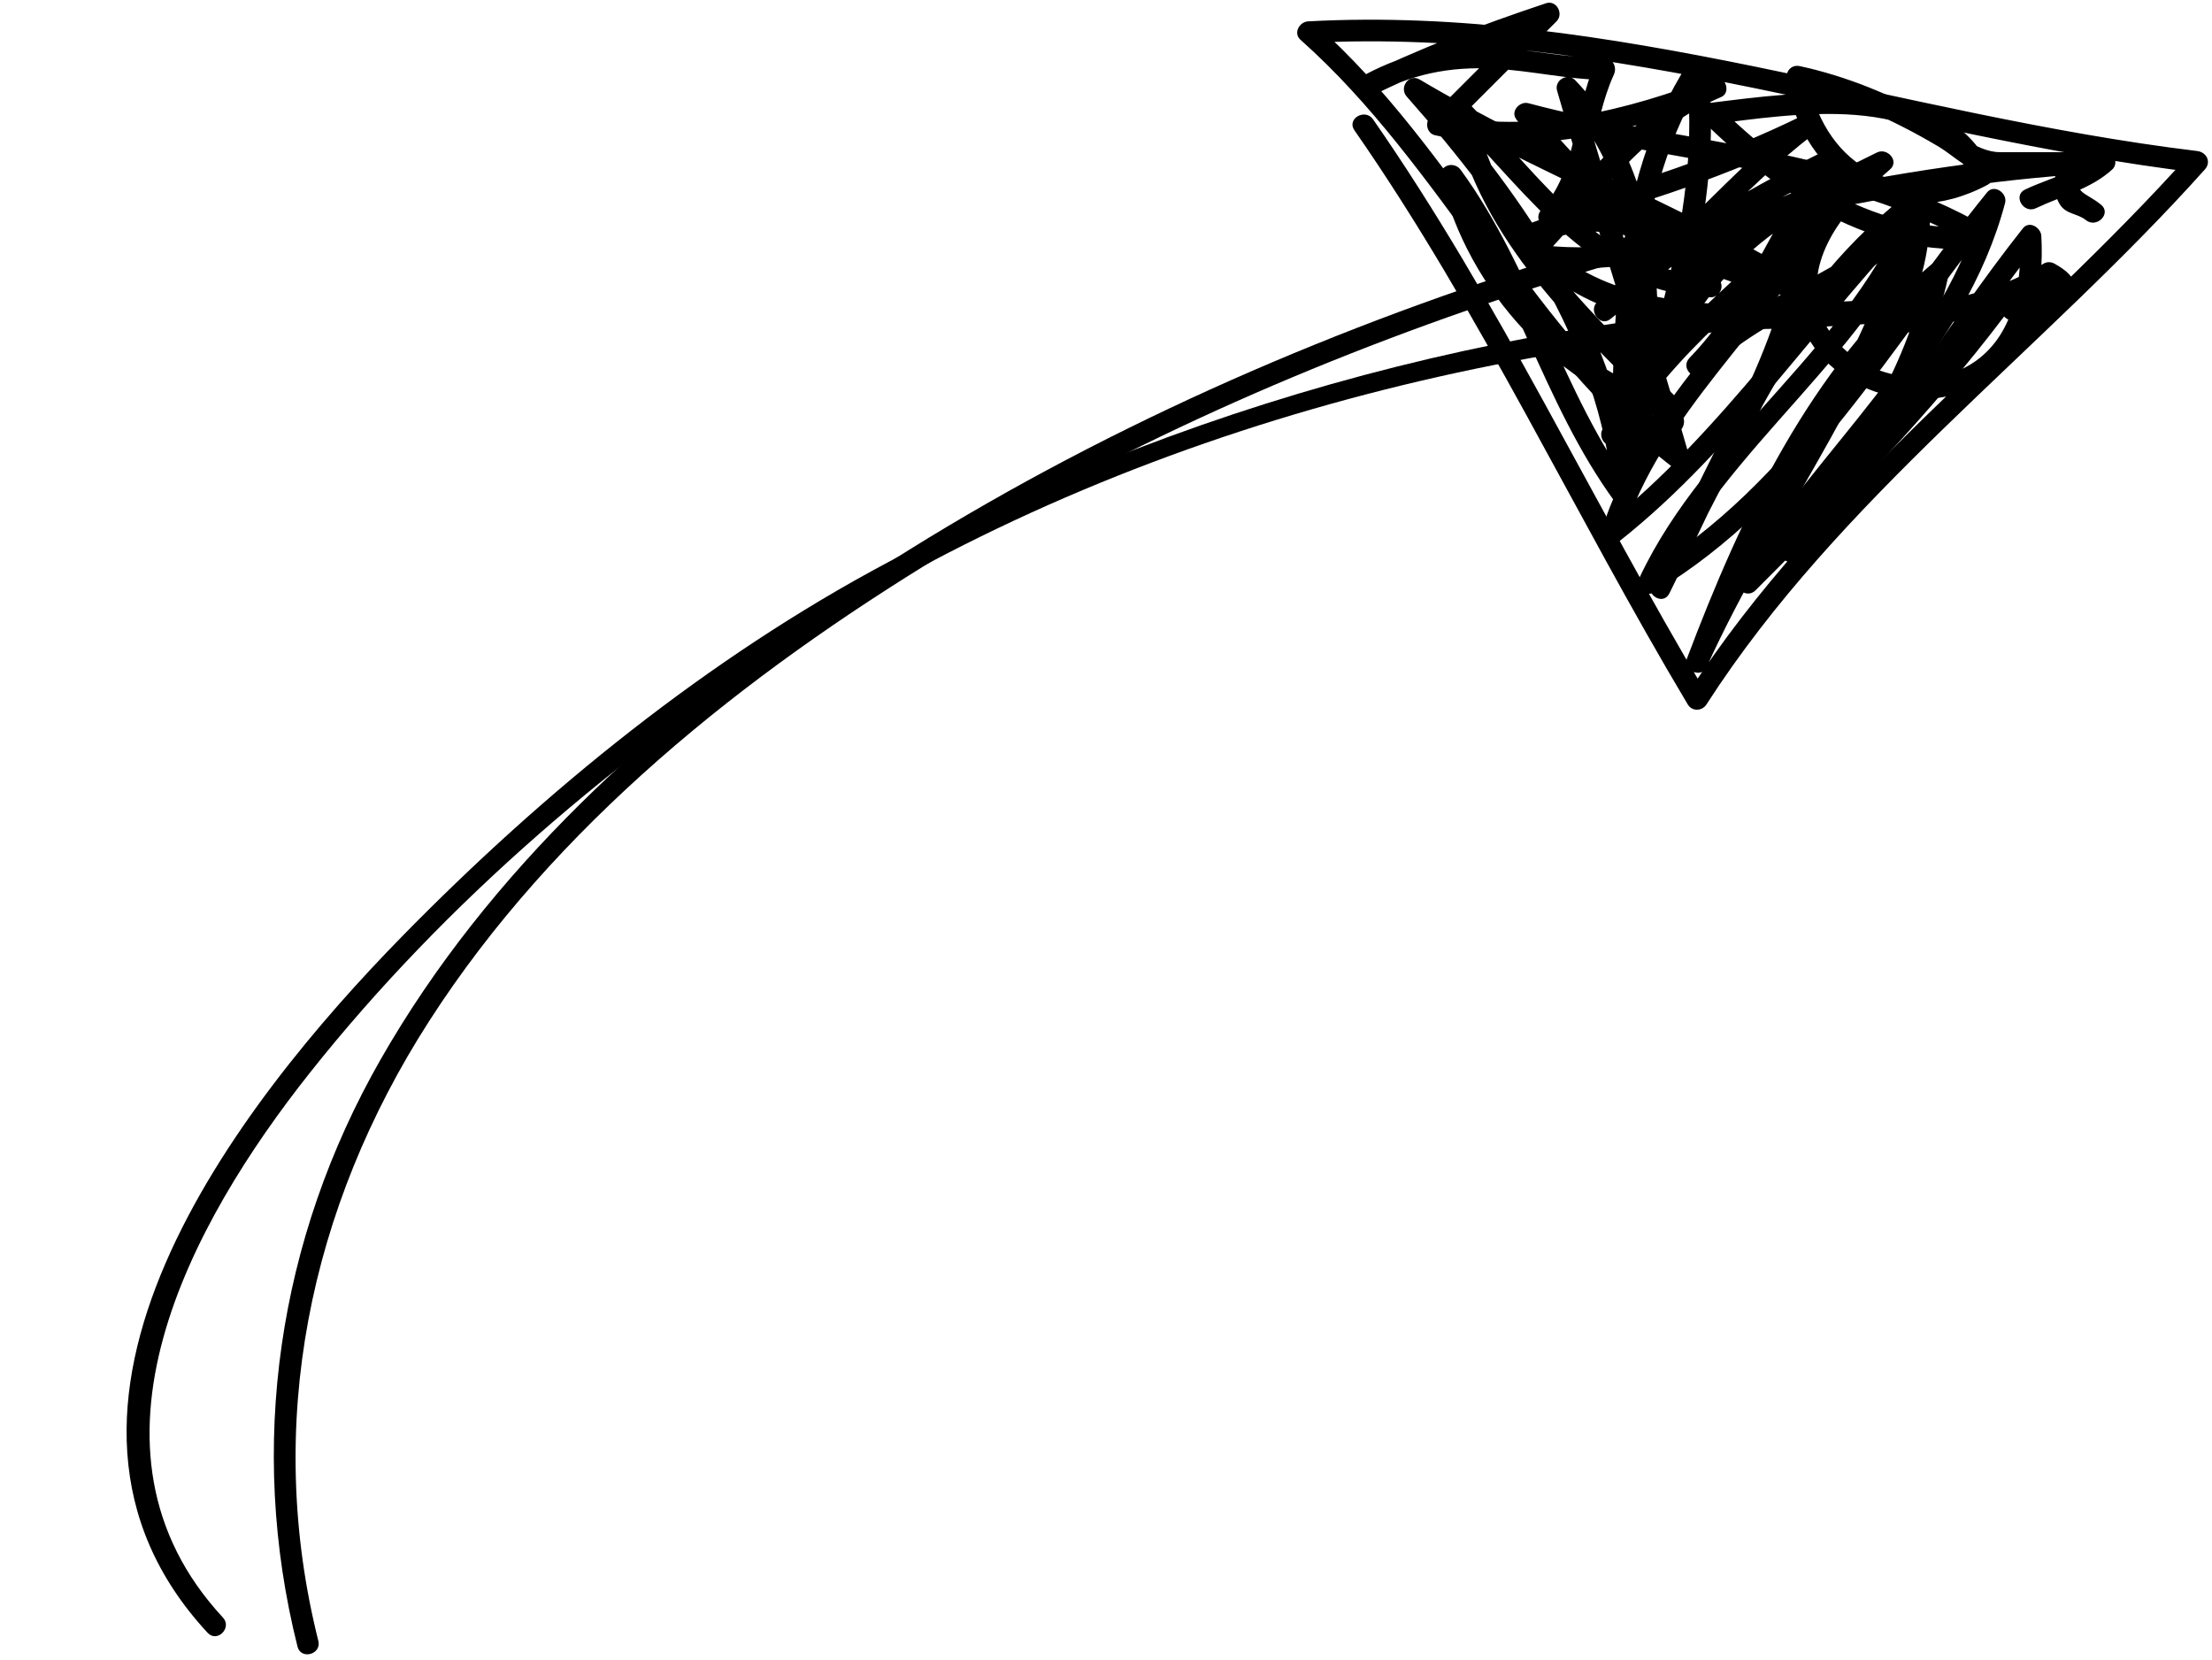 <?xml version="1.0" encoding="UTF-8"?><svg xmlns="http://www.w3.org/2000/svg" xmlns:xlink="http://www.w3.org/1999/xlink" height="268.9" preserveAspectRatio="xMidYMid meet" version="1.0" viewBox="39.9 124.6 358.3 268.9" width="358.3" zoomAndPan="magnify"><g><g id="change1_2"><path d="M76.013,386.597c-25.322-27.296-5.183-63.945,14.06-88.216c21.96-27.698,50.138-51.67,79.863-70.686 c53.906-34.484,120.293-50.975,183.867-51.132c2.257-0.005,2.257-3.505,0-3.5c-59.262,0.146-117.754,14.762-170.073,42.609 c-29.126,15.503-55.569,36.998-78.601,60.494c-26.651,27.188-65.262,76.61-31.592,112.905 C75.076,390.729,77.545,388.248,76.013,386.597L76.013,386.597z"/></g></g><g><g id="change1_4"><path d="M91.464,390.37c-8.797-35.058-1.47-70.135,17.903-100.309c20.414-31.795,51.21-56.185,83.163-75.601 c30.544-18.56,63.643-32.936,97.654-43.805c29.295-9.361,59.844-16.374,90.622-18.096c-0.413-0.996-0.825-1.992-1.237-2.987 c-3.179,2.899-7.817,3.894-11.647,5.727c-2.035,0.974-0.259,3.991,1.767,3.022c4.195-2.007,8.856-3.083,12.355-6.274 c1.104-1.006,0.271-3.072-1.237-2.987c-34.163,1.911-67.978,10.173-100.299,21.096c-37.136,12.55-73.113,29.478-105.621,51.457 c-28.97,19.586-55.882,44.014-73.365,74.639c-16.583,29.049-21.585,62.556-13.432,95.048 C88.639,393.488,92.014,392.56,91.464,390.37L91.464,390.37z"/></g></g><g><g id="change1_1"><path d="M259.283,145.693c20.524,29.512,35.612,62.217,54.005,93.009c0.694,1.162,2.314,1.099,3.022,0 c21.596-33.533,54.406-57.232,80.734-86.655c1.091-1.219,0.269-2.806-1.237-2.987c-48.301-5.832-94.803-23.657-144.015-21.002 c-1.421,0.077-2.451,1.909-1.237,2.987c23.084,20.521,35.674,50.394,60.36,69.281c1.271,0.972,2.959-0.624,2.571-1.977 c-5.76-20.074-12.242-39.932-18.002-60.006c-0.975,0.568-1.95,1.135-2.925,1.703c15.329,15.924,14.055,41.499,8.551,61.304 c1.146,0.155,2.292,0.31,3.438,0.465c0.002-21.767-0.486-46.131,11.762-65.123c-1.087-0.294-2.174-0.589-3.261-0.883 c2.58,22.895-5.698,43.962-11.938,65.541c1.125,0.31,2.25,0.621,3.375,0.931c3.209-18.313,12.231-35.147,29.199-43.958 c-0.878-0.504-1.755-1.008-2.633-1.511c-0.408,22.536-15.059,42.145-23.764,62.123c-0.88,2.021,2.001,3.819,3.022,1.767 c11.111-22.333,20.537-47.128,41.376-62.378c-0.857-0.659-1.714-1.318-2.571-1.977c-6.324,27.231-24.496,49.46-35.827,74.589 c1.066,0.45,2.132,0.899,3.199,1.349c8.621-22.819,19.62-46.135,38.554-62.234c-0.975-0.567-1.95-1.135-2.925-1.703 c-3.556,16.637-13.127,31.087-23.552,44.232c-1.366,1.722,0.851,4.124,2.475,2.475c15.116-15.346,25.701-34.209,39.004-51.005 c-0.996-0.412-1.992-0.825-2.987-1.237c0.401,7.334-0.702,15.63-7.103,20.241c-4.538,3.269-10.509,3.327-15.619,1.541 c-5.087-1.779-9.368-6.204-10.064-11.656c-1.081-8.471,5.922-15.84,11.77-20.89c1.584-1.368-0.43-3.589-2.121-2.749 c-16.864,8.39-36.284,17.675-55.657,14.825c0.257,0.975,0.515,1.95,0.772,2.925c9.603-9.817,16.467-21.164,29.649-26.729 c1.819-0.769,0.495-3.918-1.349-3.199c-13.578,5.301-29.538,9.329-44.074,6.001c0.257,0.975,0.515,1.95,0.772,2.925 c6-6,12.001-12.001,18.001-18.002c1.198-1.198-0.001-3.492-1.703-2.925c-10.408,3.471-20.574,7.313-30.421,12.177 c0.589,1.008,1.178,2.015,1.767,3.022c6.488-3.684,13.051-5.024,20.451-4.59c5.925,0.348,11.72,1.724,17.67,1.829 c-0.504-0.878-1.007-1.755-1.511-2.633c-3.479,7.624-2.84,17.189-8.727,23.648c-1.172,1.286-0.038,3.367,1.703,2.925 c14.511-3.689,28.97-8.564,42.422-15.178c-0.589-1.008-1.178-2.015-1.767-3.022c-11.845,9.08-21.165,20.928-33.003,30.003 c0.707,0.917,1.414,1.833,2.121,2.749c10.444-10.246,22.668-17.235,35.649-23.729c-0.798-0.798-1.596-1.596-2.395-2.395 c-7.042,10.816-11.648,23.236-20.728,32.649c-1.569,1.626,0.845,4.038,2.475,2.475c10.512-10.083,25.473-13.901,36.003-24.002 c-0.996-0.412-1.992-0.825-2.987-1.237c-0.175,5.536-1.718,12.502-5.488,16.764c-1.099,1.242-0.067,3.482,1.703,2.925 c5.747-1.809,11.709-2.746,17.472-4.494c2.927-0.888,5.696-2.201,8.36-3.685c1.728-0.963-2.864,0.539-2.56,0.428 c-1.251,0.454-2.411,0.996-3.619,1.551c-2.048,0.942-0.269,3.958,1.767,3.022c4.069-1.871,14.227-4.456,6-9.023 c-0.537-0.298-1.232-0.335-1.767,0c-8.207,5.159-17.534,5.975-26.585,8.824c0.568,0.975,1.135,1.95,1.703,2.925 c4.444-5.023,6.306-12.687,6.513-19.239c0.05-1.568-1.921-2.26-2.987-1.237c-10.512,10.083-25.473,13.901-36.003,24.002 c0.825,0.825,1.65,1.65,2.475,2.475c9.303-9.645,14.062-22.279,21.276-33.357c1.021-1.569-0.924-3.13-2.395-2.395 c-13.25,6.628-25.709,13.83-36.357,24.276c-1.385,1.358,0.515,3.979,2.121,2.749c11.845-9.08,21.165-20.929,33.003-30.003 c1.761-1.35,0.306-4.041-1.767-3.022c-13.175,6.477-27.373,11.211-41.586,14.825c0.568,0.975,1.135,1.95,1.703,2.925 c6.289-6.899,5.596-16.294,9.275-24.356c0.542-1.189-0.09-2.608-1.511-2.633c-6.41-0.114-12.694-1.537-19.087-1.912 c-7.414-0.435-14.387,1.51-20.8,5.151c-1.98,1.124-0.239,4.013,1.767,3.022c9.577-4.731,19.465-8.45,29.585-11.825 c-0.568-0.975-1.135-1.95-1.703-2.925c-6,6-12.001,12.001-18.001,18.002c-0.9,0.9-0.528,2.627,0.772,2.925 c15.155,3.47,31.762-0.467,45.935-6.001c-0.45-1.066-0.899-2.132-1.349-3.199c-13.46,5.683-20.537,17.237-30.357,27.277 c-0.831,0.85-0.587,2.725,0.772,2.925c20.462,3.01,40.487-6.289,58.354-15.178c-0.707-0.917-1.414-1.833-2.121-2.749 c-6.745,5.823-13.601,13.835-12.795,23.365c0.564,6.673,5.505,12.076,11.509,14.581c6.308,2.632,13.667,2.381,19.44-1.443 c7.6-5.035,9.299-14.807,8.836-23.264c-0.074-1.357-1.96-2.535-2.987-1.237c-13.299,16.791-23.897,35.668-39.004,51.005 c0.825,0.825,1.65,1.65,2.475,2.475c10.798-13.616,20.768-28.535,24.453-45.776c0.378-1.769-1.584-2.842-2.925-1.703 c-19.398,16.493-30.625,40.406-39.454,63.778c-0.699,1.851,2.386,3.151,3.199,1.349c11.459-25.413,29.783-47.88,36.18-75.425 c0.315-1.355-1.243-2.948-2.571-1.977c-21.446,15.694-31.183,40.622-42.632,63.634c1.007,0.589,2.015,1.178,3.022,1.767 c8.971-20.591,23.82-40.642,24.241-63.89c0.025-1.383-1.49-2.105-2.633-1.511c-17.7,9.192-27.451,26.9-30.807,46.05 c-0.383,2.188,2.738,3.133,3.375,0.931c6.326-21.874,14.677-43.275,12.063-66.472c-0.19-1.691-2.258-2.438-3.261-0.883 c-12.584,19.515-12.238,44.524-12.24,66.89c0,1.984,2.907,2.373,3.438,0.465c5.857-21.076,6.788-47.839-9.451-64.709 c-1.218-1.265-3.405,0.028-2.925,1.703c5.76,20.074,12.242,39.932,18.002,60.006c0.857-0.659,1.714-1.318,2.571-1.977 c-24.391-18.661-36.813-48.43-59.652-68.733c-0.412,0.996-0.825,1.992-1.237,2.987c49.17-2.653,95.738,15.173,144.015,21.002 c-0.413-0.996-0.825-1.992-1.237-2.987c-26.538,29.657-59.511,53.559-81.282,87.363c1.008,0,2.015,0,3.022,0 c-18.394-30.792-33.481-63.498-54.005-93.009C261.026,142.088,257.991,143.835,259.283,145.693L259.283,145.693z"/></g></g><g><g id="change1_3"><path d="M311,191.25c-3.46,0.239-6.554,1.762-10,2c0.504,0.878,1.007,1.755,1.511,2.633c8.432-14.267,22.118-24.161,33.726-35.646 c-0.916-0.707-1.832-1.414-2.749-2.121c-10.366,18.211-27.704,31.983-34.176,52.418c-0.582,1.836,1.668,2.698,2.925,1.703 c19.352-15.325,32.757-36.569,50-54c-0.975-0.567-1.95-1.135-2.925-1.703c-9.114,23.953-32.99,38.53-43.824,61.582 c-0.709,1.509,0.783,3.356,2.395,2.395c24.64-14.712,38.743-40.59,56.354-62.274c-0.975-0.567-1.95-1.135-2.925-1.703 c-6.445,24.341-27.087,40.745-39.824,61.582c-1.047,1.714,1.35,3.52,2.749,2.121c14.141-14.142,28.183-28.377,40.274-44.354 c0.877-1.159-0.348-2.538-1.511-2.633c-12.719-1.04-25.539,0.765-38.272,0.771c-13.037,0.006-27.601-1.625-36.49-12.258 c-0.118,0.916-0.236,1.832-0.354,2.749c10.292-4.792,21.353-2.385,27.605,7.372c0.504-0.878,1.007-1.755,1.511-2.633 c-17.496-0.42-27.643-16.224-38.763-27.487c-1.283-1.3-3.285,0.041-2.925,1.703c4.432,20.432,20.252,34.622,34.45,48.772 c0.567-0.975,1.135-1.95,1.703-2.925c-17.05-4.606-30.688-19.794-34.778-36.778c-1.066,0.45-2.132,0.899-3.199,1.349 c11.722,16.038,16.278,35.961,28,52c0.915,1.251,3.432,1.033,3.261-0.883c-2.33-26.226-17.544-48.053-34.513-67.237 c-0.707,0.916-1.414,1.832-2.121,2.749c20.034,11.886,41.966,20.114,62,32c0.45-1.066,0.899-2.132,1.349-3.199 c-17.069-2.428-32.88-13.461-42.954-27.196c-0.659,0.857-1.318,1.714-1.977,2.571c24.298,6.488,51.419,6.884,73.582,19.824 c0.294-1.087,0.589-2.174,0.883-3.261c-16.697,1.674-31.373-8.288-42.763-19.487c-0.412,0.996-0.825,1.992-1.237,2.987 c12.869-1.591,35.595-5.53,42.489,9.133c0.209-0.798,0.418-1.596,0.628-2.395c-13.188,7.07-25.303-0.831-27.429-14.954 c-0.718,0.718-1.435,1.435-2.153,2.153c8.282,1.795,15.998,5.293,23.269,9.592c2.804,1.658,5.251,4.471,8.599,4.471 c4.199,0,8.399,0,12.598,0c-0.563-0.738-1.125-1.477-1.688-2.215c-0.519,2.393-1.124,5.028,0.281,7.226 c0.993,1.553,2.872,1.418,4.169,2.477c1.732,1.415,4.224-1.047,2.475-2.475c-2.808-2.292-4.581-1.545-3.55-6.297 c0.239-1.103-0.502-2.215-1.688-2.215c-3.694,0-7.387,0-11.081,0c-3.971,0-7.764-3.694-11.147-5.613 c-6.625-3.758-13.858-6.71-21.307-8.325c-1.405-0.305-2.353,0.821-2.153,2.153c2.488,16.524,17.545,25.101,32.571,17.046 c0.895-0.479,1.021-1.558,0.628-2.395c-7.586-16.136-31.29-12.625-45.511-10.867c-1.425,0.176-2.432,1.813-1.237,2.987 c11.999,11.799,27.66,22.275,45.237,20.513c1.647-0.165,2.496-2.32,0.883-3.261c-22.477-13.122-49.787-13.6-74.418-20.176 c-1.367-0.365-2.928,1.273-1.977,2.571c10.581,14.424,27.06,26.246,45.046,28.804c1.861,0.265,3.181-2.112,1.349-3.199 c-20.034-11.886-41.966-20.114-62-32c-1.773-1.052-3.405,1.296-2.121,2.749c16.291,18.418,31.247,39.547,33.487,64.763 c1.087-0.294,2.174-0.589,3.261-0.883c-11.722-16.038-16.278-35.961-28-52c-1.141-1.561-3.686-0.675-3.199,1.349 c4.369,18.142,19.038,34.31,37.222,39.222c1.689,0.456,2.95-1.682,1.703-2.925c-13.767-13.722-29.25-27.403-33.55-47.228 c-0.975,0.568-1.95,1.135-2.925,1.703C287.689,156.319,298.3,172.3,317,172.75c1.295,0.031,2.224-1.521,1.511-2.633 c-7.343-11.459-20.315-14.252-32.395-8.628c-1.102,0.513-1.014,1.959-0.354,2.749c18.153,21.717,53.068,10.537,77.237,12.513 c-0.504-0.878-1.007-1.755-1.511-2.633c-11.904,15.729-25.806,29.724-39.726,43.646c0.916,0.707,1.832,1.414,2.749,2.121 c12.918-21.135,33.631-37.701,40.176-62.418c0.419-1.584-1.77-3.125-2.925-1.703c-17.391,21.411-31.326,47.205-55.646,61.726 c0.798,0.798,1.596,1.596,2.395,2.395c10.973-23.348,34.917-38.084,44.176-62.418c0.645-1.694-1.759-2.881-2.925-1.703 c-17.243,17.431-30.648,38.675-50,54c0.975,0.567,1.95,1.135,2.925,1.703c6.353-20.058,23.633-33.68,33.824-51.582 c0.986-1.733-1.326-3.528-2.749-2.121c-11.836,11.71-25.675,21.806-34.274,36.354c-0.641,1.084,0.165,2.726,1.511,2.633 c3.46-0.239,6.554-1.762,10-2C313.239,194.595,313.254,191.094,311,191.25L311,191.25z"/></g></g></svg>
